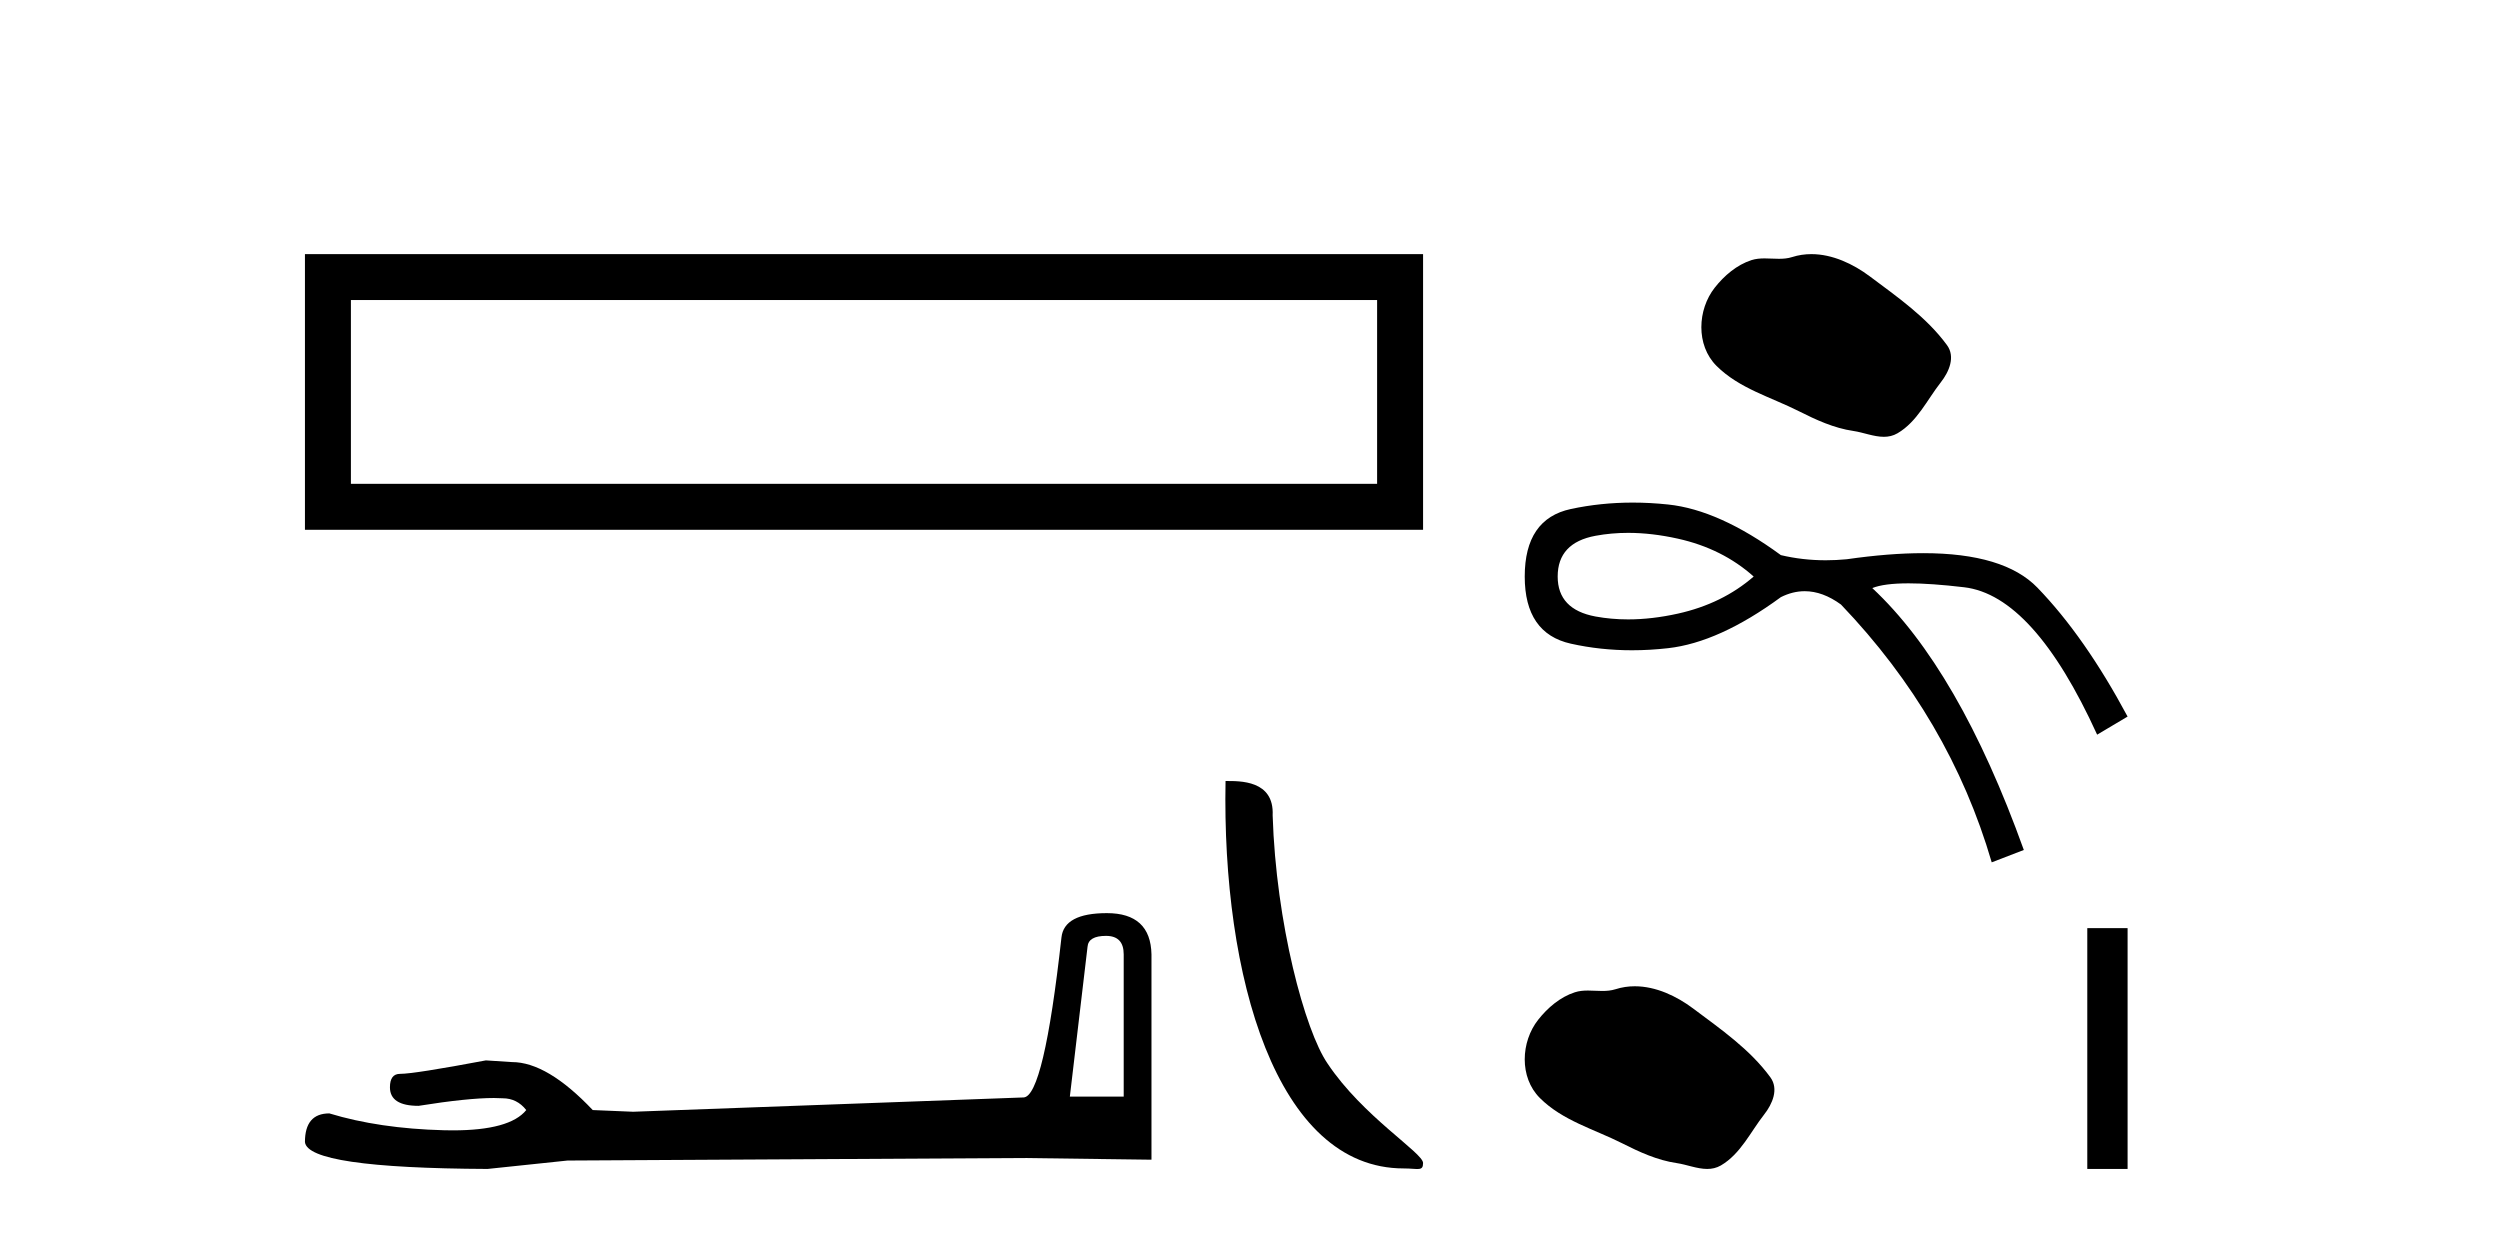 <?xml version='1.0' encoding='UTF-8' standalone='yes'?><svg xmlns='http://www.w3.org/2000/svg' xmlns:xlink='http://www.w3.org/1999/xlink' width='83.0' height='41.0' ><path d='M 10.124 8.437 L 10.124 17.589 L 47.246 17.589 L 47.246 8.437 L 10.124 8.437 M 45.72 9.961 L 45.72 16.063 L 11.65 16.063 L 11.65 9.961 L 45.72 9.961 Z' style='fill:#000000;stroke:none' /><path d='M 36.72 31.071 Q 37.307 31.071 37.307 31.685 L 37.307 36.407 L 35.519 36.407 L 36.106 31.434 Q 36.134 31.071 36.72 31.071 ZM 36.748 30.316 Q 35.324 30.316 35.24 31.127 Q 34.653 36.407 33.983 36.435 L 21.02 36.91 L 19.679 36.854 Q 18.17 35.261 16.997 35.261 Q 16.578 35.233 16.131 35.205 Q 13.756 35.652 13.281 35.652 Q 12.946 35.652 12.946 36.099 Q 12.946 36.714 13.896 36.714 Q 15.527 36.454 16.398 36.454 Q 16.556 36.454 16.689 36.463 Q 17.164 36.463 17.472 36.854 Q 16.927 37.528 15.033 37.528 Q 14.887 37.528 14.734 37.524 Q 12.583 37.468 10.934 36.965 Q 10.124 36.965 10.124 37.915 Q 10.208 38.781 16.187 38.809 L 18.841 38.53 L 33.983 38.446 L 38.229 38.502 L 38.229 31.685 Q 38.201 30.316 36.748 30.316 Z' style='fill:#000000;stroke:none' /><path d='M 46.602 38.792 C 47.078 38.792 47.246 38.899 47.246 38.612 C 47.246 38.272 45.245 37.067 44.074 35.308 C 43.323 34.215 42.363 30.648 42.252 27.069 C 42.307 25.894 41.155 25.93 40.688 25.93 C 40.564 32.402 42.367 38.792 46.602 38.792 Z' style='fill:#000000;stroke:none' /><path d='M 60.138 8.437 C 59.924 8.437 59.709 8.467 59.497 8.535 C 59.354 8.581 59.207 8.592 59.059 8.592 C 58.901 8.592 58.742 8.579 58.584 8.579 C 58.436 8.579 58.29 8.591 58.149 8.636 C 57.663 8.793 57.245 9.15 56.93 9.55 C 56.356 10.278 56.298 11.458 56.988 12.147 C 57.742 12.899 58.792 13.182 59.715 13.648 C 60.293 13.939 60.886 14.214 61.532 14.308 C 61.861 14.356 62.208 14.502 62.544 14.502 C 62.698 14.502 62.85 14.471 62.997 14.385 C 63.653 14.001 63.981 13.272 64.435 12.693 C 64.709 12.343 64.925 11.848 64.64 11.458 C 63.961 10.53 62.993 9.861 62.079 9.176 C 61.523 8.76 60.835 8.437 60.138 8.437 Z' style='fill:#000000;stroke:none' /><path d='M 54.053 17.691 Q 54.842 17.691 55.707 17.884 Q 57.183 18.212 58.222 19.141 Q 57.183 20.044 55.707 20.372 Q 54.842 20.564 54.053 20.564 Q 53.494 20.564 52.972 20.468 Q 51.715 20.235 51.715 19.141 Q 51.715 18.02 52.972 17.788 Q 53.494 17.691 54.053 17.691 ZM 54.208 16.686 Q 53.145 16.686 52.152 16.899 Q 50.621 17.227 50.621 19.141 Q 50.621 21.028 52.152 21.37 Q 53.134 21.589 54.183 21.589 Q 54.77 21.589 55.379 21.52 Q 57.074 21.329 59.125 19.825 Q 59.518 19.628 59.917 19.628 Q 60.514 19.628 61.121 20.071 Q 64.73 23.844 66.125 28.63 L 67.191 28.219 Q 65.031 22.204 62.16 19.524 Q 62.547 19.367 63.365 19.367 Q 64.108 19.367 65.209 19.497 Q 67.519 19.77 69.625 24.391 L 70.636 23.79 Q 69.215 21.137 67.642 19.51 Q 66.535 18.365 63.849 18.365 Q 62.72 18.365 61.312 18.567 Q 60.959 18.601 60.616 18.601 Q 59.844 18.601 59.125 18.43 Q 57.074 16.927 55.379 16.749 Q 54.783 16.686 54.208 16.686 Z' style='fill:#000000;stroke:none' /><path d='M 54.274 32.744 C 54.06 32.744 53.845 32.775 53.633 32.843 C 53.49 32.888 53.343 32.9 53.195 32.9 C 53.037 32.9 52.878 32.886 52.72 32.886 C 52.572 32.886 52.426 32.898 52.285 32.944 C 51.799 33.1 51.381 33.458 51.066 33.858 C 50.492 34.585 50.434 35.766 51.124 36.454 C 51.878 37.207 52.928 37.489 53.851 37.955 C 54.429 38.247 55.022 38.521 55.668 38.615 C 55.997 38.663 56.344 38.809 56.68 38.809 C 56.834 38.809 56.986 38.778 57.133 38.693 C 57.789 38.309 58.117 37.579 58.571 37 C 58.845 36.651 59.061 36.156 58.776 35.766 C 58.097 34.837 57.129 34.169 56.215 33.484 C 55.659 33.067 54.971 32.744 54.274 32.744 Z' style='fill:#000000;stroke:none' /><path d='M 69.298 30.814 L 69.298 38.809 L 70.636 38.809 L 70.636 30.814 Z' style='fill:#000000;stroke:none' /></svg>